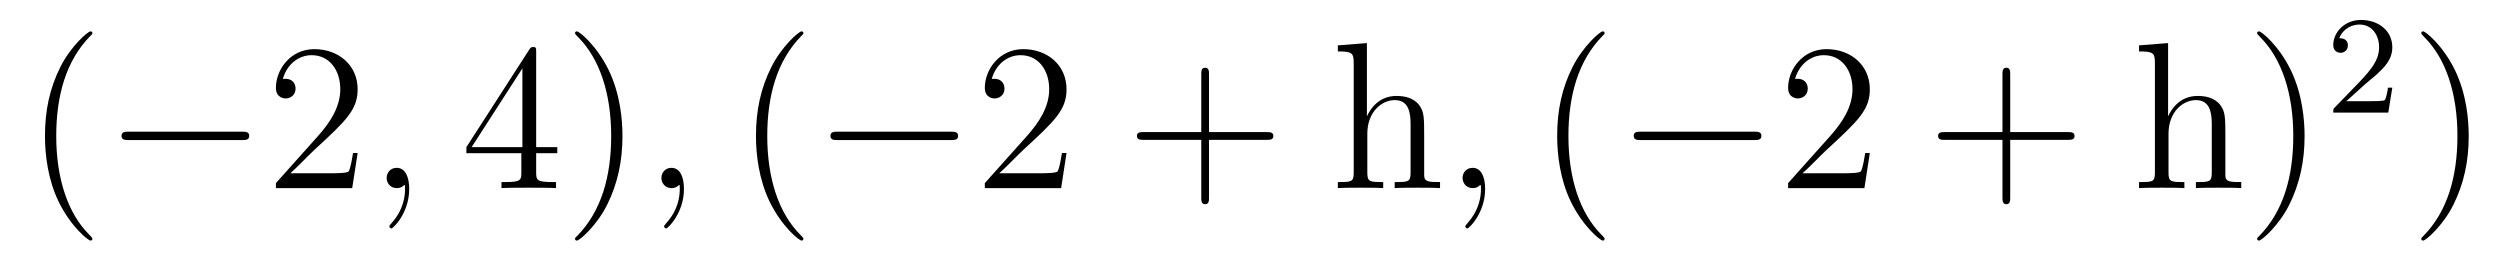 <?xml version='1.0' encoding='UTF-8'?>
<!-- This file was generated by dvisvgm 2.8.1 -->
<svg version='1.1' xmlns='http://www.w3.org/2000/svg' xmlns:xlink='http://www.w3.org/1999/xlink' width='143pt' height='15pt' viewBox='0 -15 143 15'>
<g id='page1'>
<g transform='matrix(1 0 0 -1 -127 650)'>
<path d='M132.285 651.335C132.285 651.371 132.285 651.395 132.082 651.598C130.887 652.806 130.217 654.778 130.217 657.217C130.217 659.536 130.779 661.532 132.166 662.943C132.285 663.05 132.285 663.074 132.285 663.11C132.285 663.182 132.225 663.206 132.177 663.206C132.022 663.206 131.042 662.345 130.456 661.173C129.847 659.966 129.572 658.687 129.572 657.217C129.572 656.152 129.739 654.73 130.36 653.451C131.066 652.017 132.046 651.239 132.177 651.239C132.225 651.239 132.285 651.263 132.285 651.335Z'/>
<path d='M140.836 656.989C141.039 656.989 141.255 656.989 141.255 657.228C141.255 657.468 141.039 657.468 140.836 657.468H134.369C134.166 657.468 133.951 657.468 133.951 657.228C133.951 656.989 134.166 656.989 134.369 656.989H140.836Z'/>
<path d='M147.457 656.248H147.194C147.158 656.045 147.062 655.387 146.943 655.196C146.859 655.089 146.178 655.089 145.819 655.089H143.607C143.93 655.364 144.659 656.129 144.97 656.416C146.787 658.089 147.457 658.711 147.457 659.894C147.457 661.269 146.369 662.189 144.982 662.189S142.782 661.006 142.782 659.978C142.782 659.368 143.309 659.368 143.344 659.368C143.596 659.368 143.906 659.547 143.906 659.93C143.906 660.265 143.679 660.492 143.344 660.492C143.237 660.492 143.213 660.492 143.177 660.48C143.404 661.293 144.05 661.843 144.827 661.843C145.843 661.843 146.464 660.994 146.464 659.894C146.464 658.878 145.879 657.993 145.197 657.228L142.782 654.527V654.24H147.146L147.457 656.248Z'/>
<path d='M150.407 654.192C150.407 654.886 150.18 655.4 149.69 655.4C149.307 655.4 149.116 655.089 149.116 654.826C149.116 654.563 149.295 654.24 149.701 654.24C149.857 654.24 149.988 654.288 150.096 654.395C150.12 654.419 150.132 654.419 150.144 654.419C150.168 654.419 150.168 654.252 150.168 654.192C150.168 653.798 150.096 653.021 149.403 652.244C149.271 652.1 149.271 652.076 149.271 652.053C149.271 651.993 149.331 651.933 149.391 651.933C149.486 651.933 150.407 652.818 150.407 654.192Z'/>
<path d='M157.669 662.022C157.669 662.249 157.669 662.309 157.502 662.309C157.407 662.309 157.371 662.309 157.275 662.166L153.677 656.583V656.236H156.821V655.148C156.821 654.706 156.797 654.587 155.924 654.587H155.685V654.24C155.96 654.264 156.904 654.264 157.239 654.264C157.574 654.264 158.53 654.264 158.805 654.24V654.587H158.566C157.705 654.587 157.669 654.706 157.669 655.148V656.236H158.877V656.583H157.669V662.022ZM156.881 661.09V656.583H153.976L156.881 661.09ZM162.605 657.217C162.605 658.125 162.486 659.607 161.816 660.994C161.111 662.428 160.131 663.206 159.999 663.206C159.951 663.206 159.891 663.182 159.891 663.11C159.891 663.074 159.891 663.05 160.095 662.847C161.29 661.64 161.96 659.667 161.96 657.228C161.96 654.909 161.398 652.913 160.011 651.502C159.891 651.395 159.891 651.371 159.891 651.335C159.891 651.263 159.951 651.239 159.999 651.239C160.154 651.239 161.135 652.1 161.721 653.272C162.33 654.491 162.605 655.782 162.605 657.217Z'/>
<path d='M166.122 654.192C166.122 654.886 165.896 655.4 165.405 655.4C165.023 655.4 164.832 655.089 164.832 654.826C164.832 654.563 165.011 654.24 165.417 654.24C165.573 654.24 165.704 654.288 165.812 654.395C165.836 654.419 165.848 654.419 165.86 654.419C165.883 654.419 165.883 654.252 165.883 654.192C165.883 653.798 165.812 653.021 165.118 652.244C164.987 652.1 164.987 652.076 164.987 652.053C164.987 651.993 165.047 651.933 165.107 651.933C165.202 651.933 166.122 652.818 166.122 654.192Z'/>
<path d='M172.955 651.335C172.955 651.371 172.955 651.395 172.752 651.598C171.556 652.806 170.887 654.778 170.887 657.217C170.887 659.536 171.449 661.532 172.836 662.943C172.955 663.05 172.955 663.074 172.955 663.11C172.955 663.182 172.895 663.206 172.847 663.206C172.692 663.206 171.712 662.345 171.126 661.173C170.516 659.966 170.241 658.687 170.241 657.217C170.241 656.152 170.409 654.73 171.03 653.451C171.735 652.017 172.716 651.239 172.847 651.239C172.895 651.239 172.955 651.263 172.955 651.335Z'/>
<path d='M181.386 656.989C181.589 656.989 181.805 656.989 181.805 657.228C181.805 657.468 181.589 657.468 181.386 657.468H174.919C174.716 657.468 174.501 657.468 174.501 657.228C174.501 656.989 174.716 656.989 174.919 656.989H181.386Z'/>
<path d='M188.006 656.248H187.744C187.708 656.045 187.612 655.387 187.492 655.196C187.409 655.089 186.727 655.089 186.369 655.089H184.157C184.48 655.364 185.209 656.129 185.52 656.416C187.337 658.089 188.006 658.711 188.006 659.894C188.006 661.269 186.919 662.189 185.532 662.189C184.146 662.189 183.332 661.006 183.332 659.978C183.332 659.368 183.859 659.368 183.894 659.368C184.146 659.368 184.456 659.547 184.456 659.93C184.456 660.265 184.229 660.492 183.894 660.492C183.787 660.492 183.763 660.492 183.727 660.48C183.954 661.293 184.599 661.843 185.377 661.843C186.393 661.843 187.014 660.994 187.014 659.894C187.014 658.878 186.429 657.993 185.747 657.228L183.332 654.527V654.24H187.696L188.006 656.248Z'/>
<path d='M196.156 657.001H199.454C199.622 657.001 199.837 657.001 199.837 657.217C199.837 657.444 199.634 657.444 199.454 657.444H196.156V660.743C196.156 660.91 196.156 661.126 195.94 661.126C195.713 661.126 195.713 660.922 195.713 660.743V657.444H192.414C192.246 657.444 192.031 657.444 192.031 657.228C192.031 657.001 192.234 657.001 192.414 657.001H195.713V653.702C195.713 653.535 195.713 653.32 195.928 653.32C196.156 653.32 196.156 653.523 196.156 653.702V657.001Z'/>
<path d='M208.463 657.145C208.463 658.257 208.463 658.591 208.188 658.974C207.841 659.44 207.28 659.512 206.873 659.512C205.844 659.512 205.367 658.735 205.199 658.364H205.187V662.536L203.525 662.405V662.058C204.338 662.058 204.433 661.974 204.433 661.388V655.125C204.433 654.587 204.302 654.587 203.525 654.587V654.24C203.837 654.264 204.481 654.264 204.816 654.264C205.163 654.264 205.808 654.264 206.119 654.24V654.587C205.355 654.587 205.211 654.587 205.211 655.125V657.348C205.211 658.603 206.035 659.273 206.777 659.273S207.685 658.663 207.685 657.934V655.125C207.685 654.587 207.553 654.587 206.777 654.587V654.24C207.088 654.264 207.733 654.264 208.068 654.264C208.415 654.264 209.06 654.264 209.371 654.24V654.587C208.774 654.587 208.475 654.587 208.463 654.945V657.145Z'/>
<path d='M211.95 654.192C211.95 654.886 211.723 655.4 211.234 655.4C210.851 655.4 210.659 655.089 210.659 654.826C210.659 654.563 210.839 654.24 211.246 654.24C211.4 654.24 211.532 654.288 211.639 654.395C211.663 654.419 211.675 654.419 211.687 654.419C211.711 654.419 211.711 654.252 211.711 654.192C211.711 653.798 211.639 653.021 210.947 652.244C210.815 652.1 210.815 652.076 210.815 652.053C210.815 651.993 210.875 651.933 210.935 651.933C211.03 651.933 211.95 652.818 211.95 654.192Z'/>
<path d='M218.783 651.335C218.783 651.371 218.783 651.395 218.58 651.598C217.385 652.806 216.714 654.778 216.714 657.217C216.714 659.536 217.277 661.532 218.663 662.943C218.783 663.05 218.783 663.074 218.783 663.11C218.783 663.182 218.723 663.206 218.675 663.206C218.52 663.206 217.54 662.345 216.954 661.173C216.344 659.966 216.07 658.687 216.07 657.217C216.07 656.152 216.236 654.73 216.858 653.451C217.564 652.017 218.544 651.239 218.675 651.239C218.723 651.239 218.783 651.263 218.783 651.335Z'/>
<path d='M227.334 656.989C227.537 656.989 227.753 656.989 227.753 657.228C227.753 657.468 227.537 657.468 227.334 657.468H220.867C220.663 657.468 220.448 657.468 220.448 657.228C220.448 656.989 220.663 656.989 220.867 656.989H227.334Z'/>
<path d='M233.954 656.248H233.692C233.656 656.045 233.56 655.387 233.44 655.196C233.357 655.089 232.675 655.089 232.316 655.089H230.105C230.428 655.364 231.157 656.129 231.468 656.416C233.285 658.089 233.954 658.711 233.954 659.894C233.954 661.269 232.866 662.189 231.48 662.189C230.093 662.189 229.28 661.006 229.28 659.978C229.28 659.368 229.806 659.368 229.842 659.368C230.093 659.368 230.404 659.547 230.404 659.93C230.404 660.265 230.177 660.492 229.842 660.492C229.734 660.492 229.711 660.492 229.675 660.48C229.902 661.293 230.548 661.843 231.324 661.843C232.34 661.843 232.962 660.994 232.962 659.894C232.962 658.878 232.376 657.993 231.695 657.228L229.28 654.527V654.24H233.644L233.954 656.248Z'/>
<path d='M241.984 657.001H245.282C245.449 657.001 245.665 657.001 245.665 657.217C245.665 657.444 245.462 657.444 245.282 657.444H241.984V660.743C241.984 660.91 241.984 661.126 241.768 661.126C241.541 661.126 241.541 660.922 241.541 660.743V657.444H238.242C238.074 657.444 237.859 657.444 237.859 657.228C237.859 657.001 238.062 657.001 238.242 657.001H241.541V653.702C241.541 653.535 241.541 653.32 241.756 653.32C241.984 653.32 241.984 653.523 241.984 653.702V657.001Z'/>
<path d='M254.291 657.145C254.291 658.257 254.291 658.591 254.015 658.974C253.668 659.44 253.106 659.512 252.701 659.512C251.672 659.512 251.194 658.735 251.027 658.364H251.015V662.536L249.353 662.405V662.058C250.166 662.058 250.261 661.974 250.261 661.388V655.125C250.261 654.587 250.13 654.587 249.353 654.587V654.24C249.664 654.264 250.309 654.264 250.644 654.264C250.991 654.264 251.636 654.264 251.947 654.24V654.587C251.182 654.587 251.039 654.587 251.039 655.125V657.348C251.039 658.603 251.863 659.273 252.605 659.273S253.513 658.663 253.513 657.934V655.125C253.513 654.587 253.381 654.587 252.605 654.587V654.24C252.916 654.264 253.561 654.264 253.896 654.264C254.243 654.264 254.888 654.264 255.199 654.24V654.587C254.6 654.587 254.302 654.587 254.291 654.945V657.145ZM258.822 657.217C258.822 658.125 258.702 659.607 258.032 660.994C257.328 662.428 256.348 663.206 256.216 663.206C256.168 663.206 256.108 663.182 256.108 663.11C256.108 663.074 256.108 663.05 256.312 662.847C257.507 661.64 258.176 659.667 258.176 657.228C258.176 654.909 257.615 652.913 256.228 651.502C256.108 651.395 256.108 651.371 256.108 651.335C256.108 651.263 256.168 651.239 256.216 651.239C256.37 651.239 257.351 652.1 257.938 653.272C258.547 654.491 258.822 655.782 258.822 657.217Z'/>
<path d='M262.288 660.186C262.415 660.305 262.75 660.568 262.877 660.68C263.371 661.134 263.84 661.572 263.84 662.297C263.84 663.245 263.044 663.859 262.048 663.859C261.092 663.859 260.462 663.134 260.462 662.425C260.462 662.034 260.773 661.978 260.885 661.978C261.052 661.978 261.299 662.098 261.299 662.401C261.299 662.815 260.9 662.815 260.806 662.815C261.036 663.397 261.57 663.596 261.96 663.596C262.702 663.596 263.084 662.967 263.084 662.297C263.084 661.468 262.502 660.863 261.562 659.899L260.558 658.863C260.462 658.775 260.462 658.759 260.462 658.56H263.61L263.84 659.986H263.593C263.57 659.827 263.507 659.428 263.411 659.277C263.363 659.213 262.757 659.213 262.63 659.213H261.211L262.288 660.186Z'/>
<path d='M268.211 657.217C268.211 658.125 268.092 659.607 267.422 660.994C266.717 662.428 265.736 663.206 265.606 663.206C265.558 663.206 265.498 663.182 265.498 663.11C265.498 663.074 265.498 663.05 265.7 662.847C266.897 661.64 267.565 659.667 267.565 657.228C267.565 654.909 267.004 652.913 265.616 651.502C265.498 651.395 265.498 651.371 265.498 651.335C265.498 651.263 265.558 651.239 265.606 651.239C265.76 651.239 266.741 652.1 267.326 653.272C267.936 654.491 268.211 655.782 268.211 657.217Z'/>
</g>
</g>
</svg>